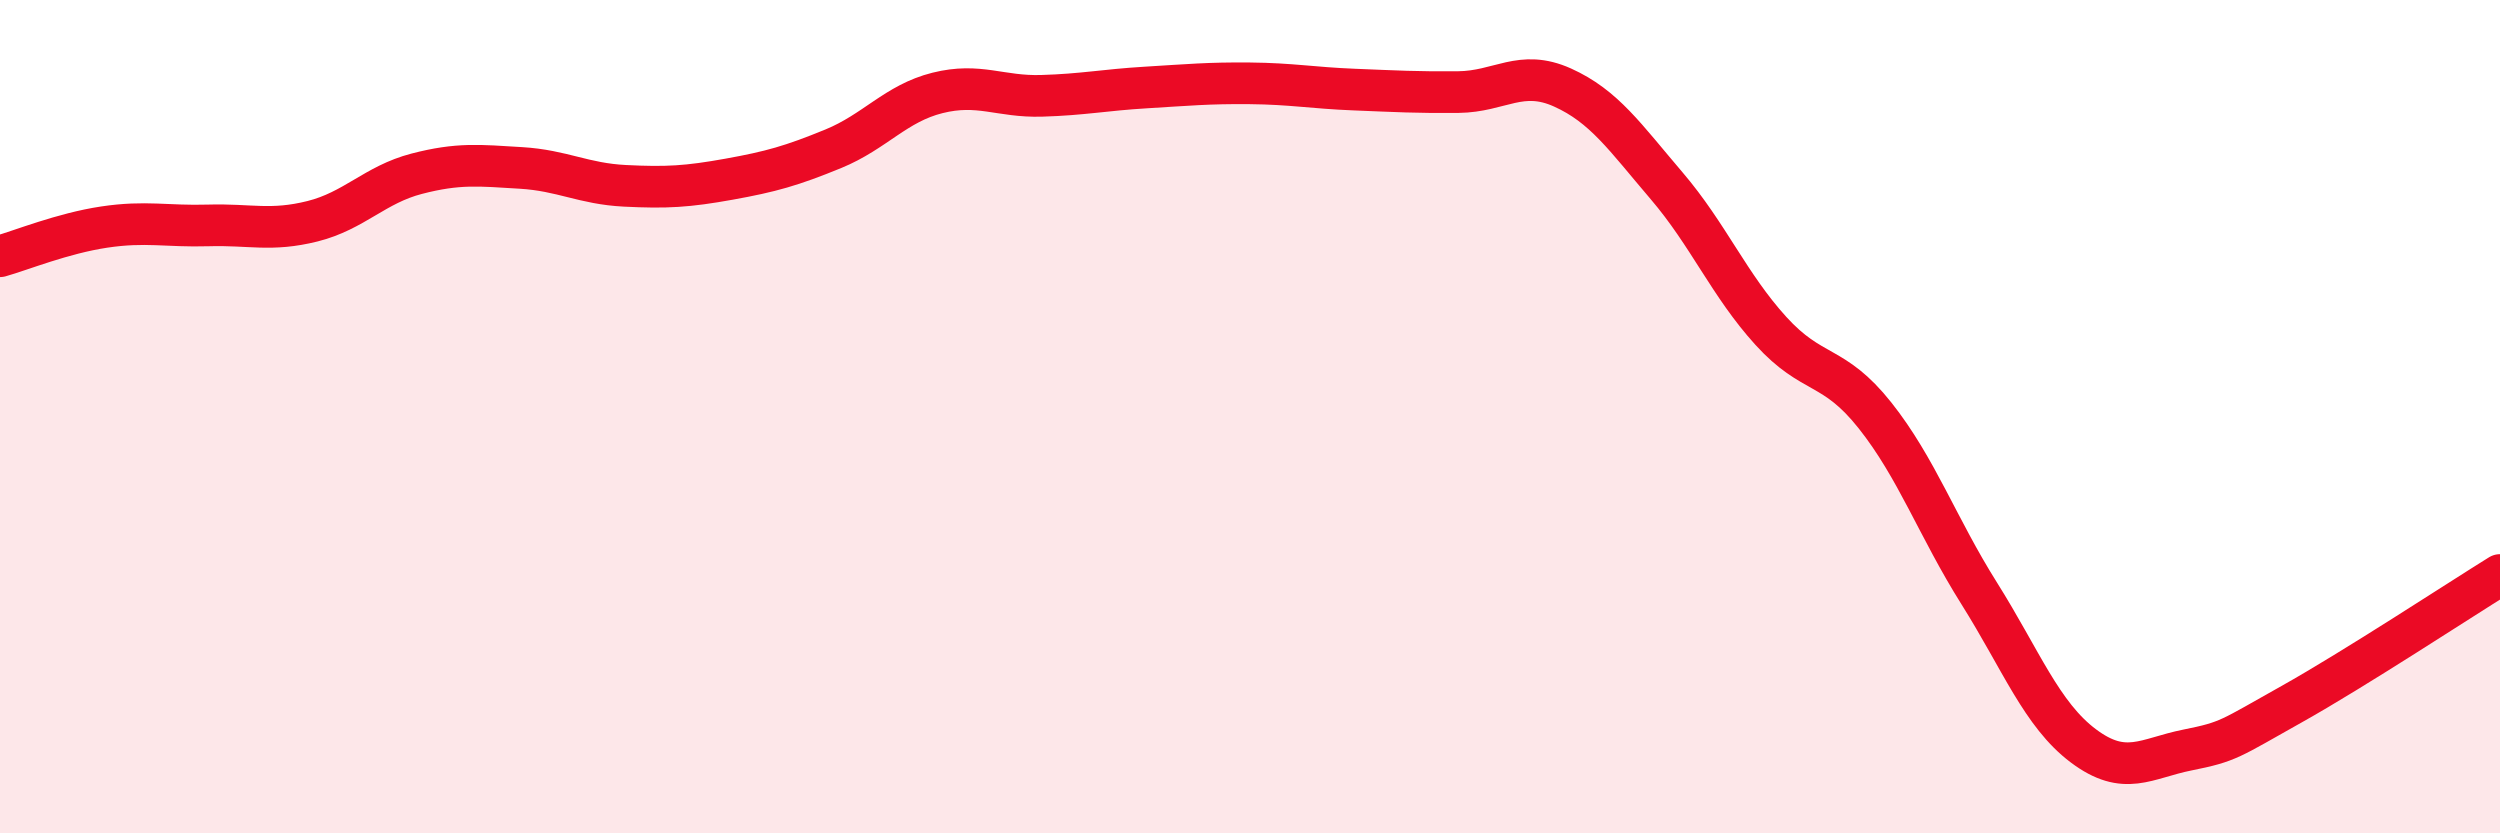 
    <svg width="60" height="20" viewBox="0 0 60 20" xmlns="http://www.w3.org/2000/svg">
      <path
        d="M 0,6.15 C 0.5,6.01 1.5,5.6 2.5,5.45 C 3.5,5.3 4,5.44 5,5.41 C 6,5.38 6.5,5.56 7.5,5.31 C 8.5,5.06 9,4.43 10,4.17 C 11,3.91 11.5,3.97 12.5,4.03 C 13.5,4.09 14,4.41 15,4.46 C 16,4.51 16.5,4.48 17.5,4.3 C 18.5,4.12 19,3.98 20,3.57 C 21,3.16 21.5,2.48 22.5,2.23 C 23.5,1.98 24,2.33 25,2.3 C 26,2.27 26.5,2.16 27.5,2.1 C 28.5,2.04 29,1.99 30,2 C 31,2.01 31.5,2.11 32.5,2.15 C 33.5,2.19 34,2.22 35,2.21 C 36,2.2 36.5,1.65 37.5,2.1 C 38.5,2.55 39,3.29 40,4.46 C 41,5.63 41.5,6.84 42.5,7.94 C 43.5,9.04 44,8.71 45,9.97 C 46,11.23 46.5,12.65 47.5,14.24 C 48.5,15.83 49,17.15 50,17.9 C 51,18.65 51.5,18.2 52.5,18 C 53.5,17.8 53.5,17.74 55,16.9 C 56.5,16.06 59,14.42 60,13.8L60 20L0 20Z"
        fill="#EB0A25"
        opacity="0.1"
        stroke-linecap="round"
        stroke-linejoin="round"
      />
      <path
        d="M 0,6.15 C 0.5,6.01 1.5,5.6 2.5,5.45 C 3.5,5.3 4,5.44 5,5.41 C 6,5.38 6.5,5.56 7.5,5.31 C 8.5,5.06 9,4.43 10,4.17 C 11,3.91 11.5,3.97 12.5,4.03 C 13.5,4.09 14,4.41 15,4.46 C 16,4.51 16.5,4.48 17.5,4.3 C 18.5,4.12 19,3.98 20,3.57 C 21,3.16 21.5,2.48 22.5,2.23 C 23.5,1.98 24,2.33 25,2.3 C 26,2.27 26.5,2.16 27.5,2.1 C 28.5,2.04 29,1.99 30,2 C 31,2.01 31.5,2.11 32.5,2.15 C 33.5,2.19 34,2.22 35,2.21 C 36,2.2 36.5,1.65 37.5,2.1 C 38.5,2.55 39,3.29 40,4.46 C 41,5.63 41.5,6.84 42.5,7.94 C 43.5,9.04 44,8.71 45,9.97 C 46,11.23 46.5,12.65 47.5,14.24 C 48.5,15.83 49,17.15 50,17.9 C 51,18.65 51.5,18.2 52.5,18 C 53.5,17.8 53.5,17.74 55,16.9 C 56.5,16.06 59,14.42 60,13.8"
        stroke="#EB0A25"
        stroke-width="1"
        fill="none"
        stroke-linecap="round"
        stroke-linejoin="round"
      />
    </svg>
  